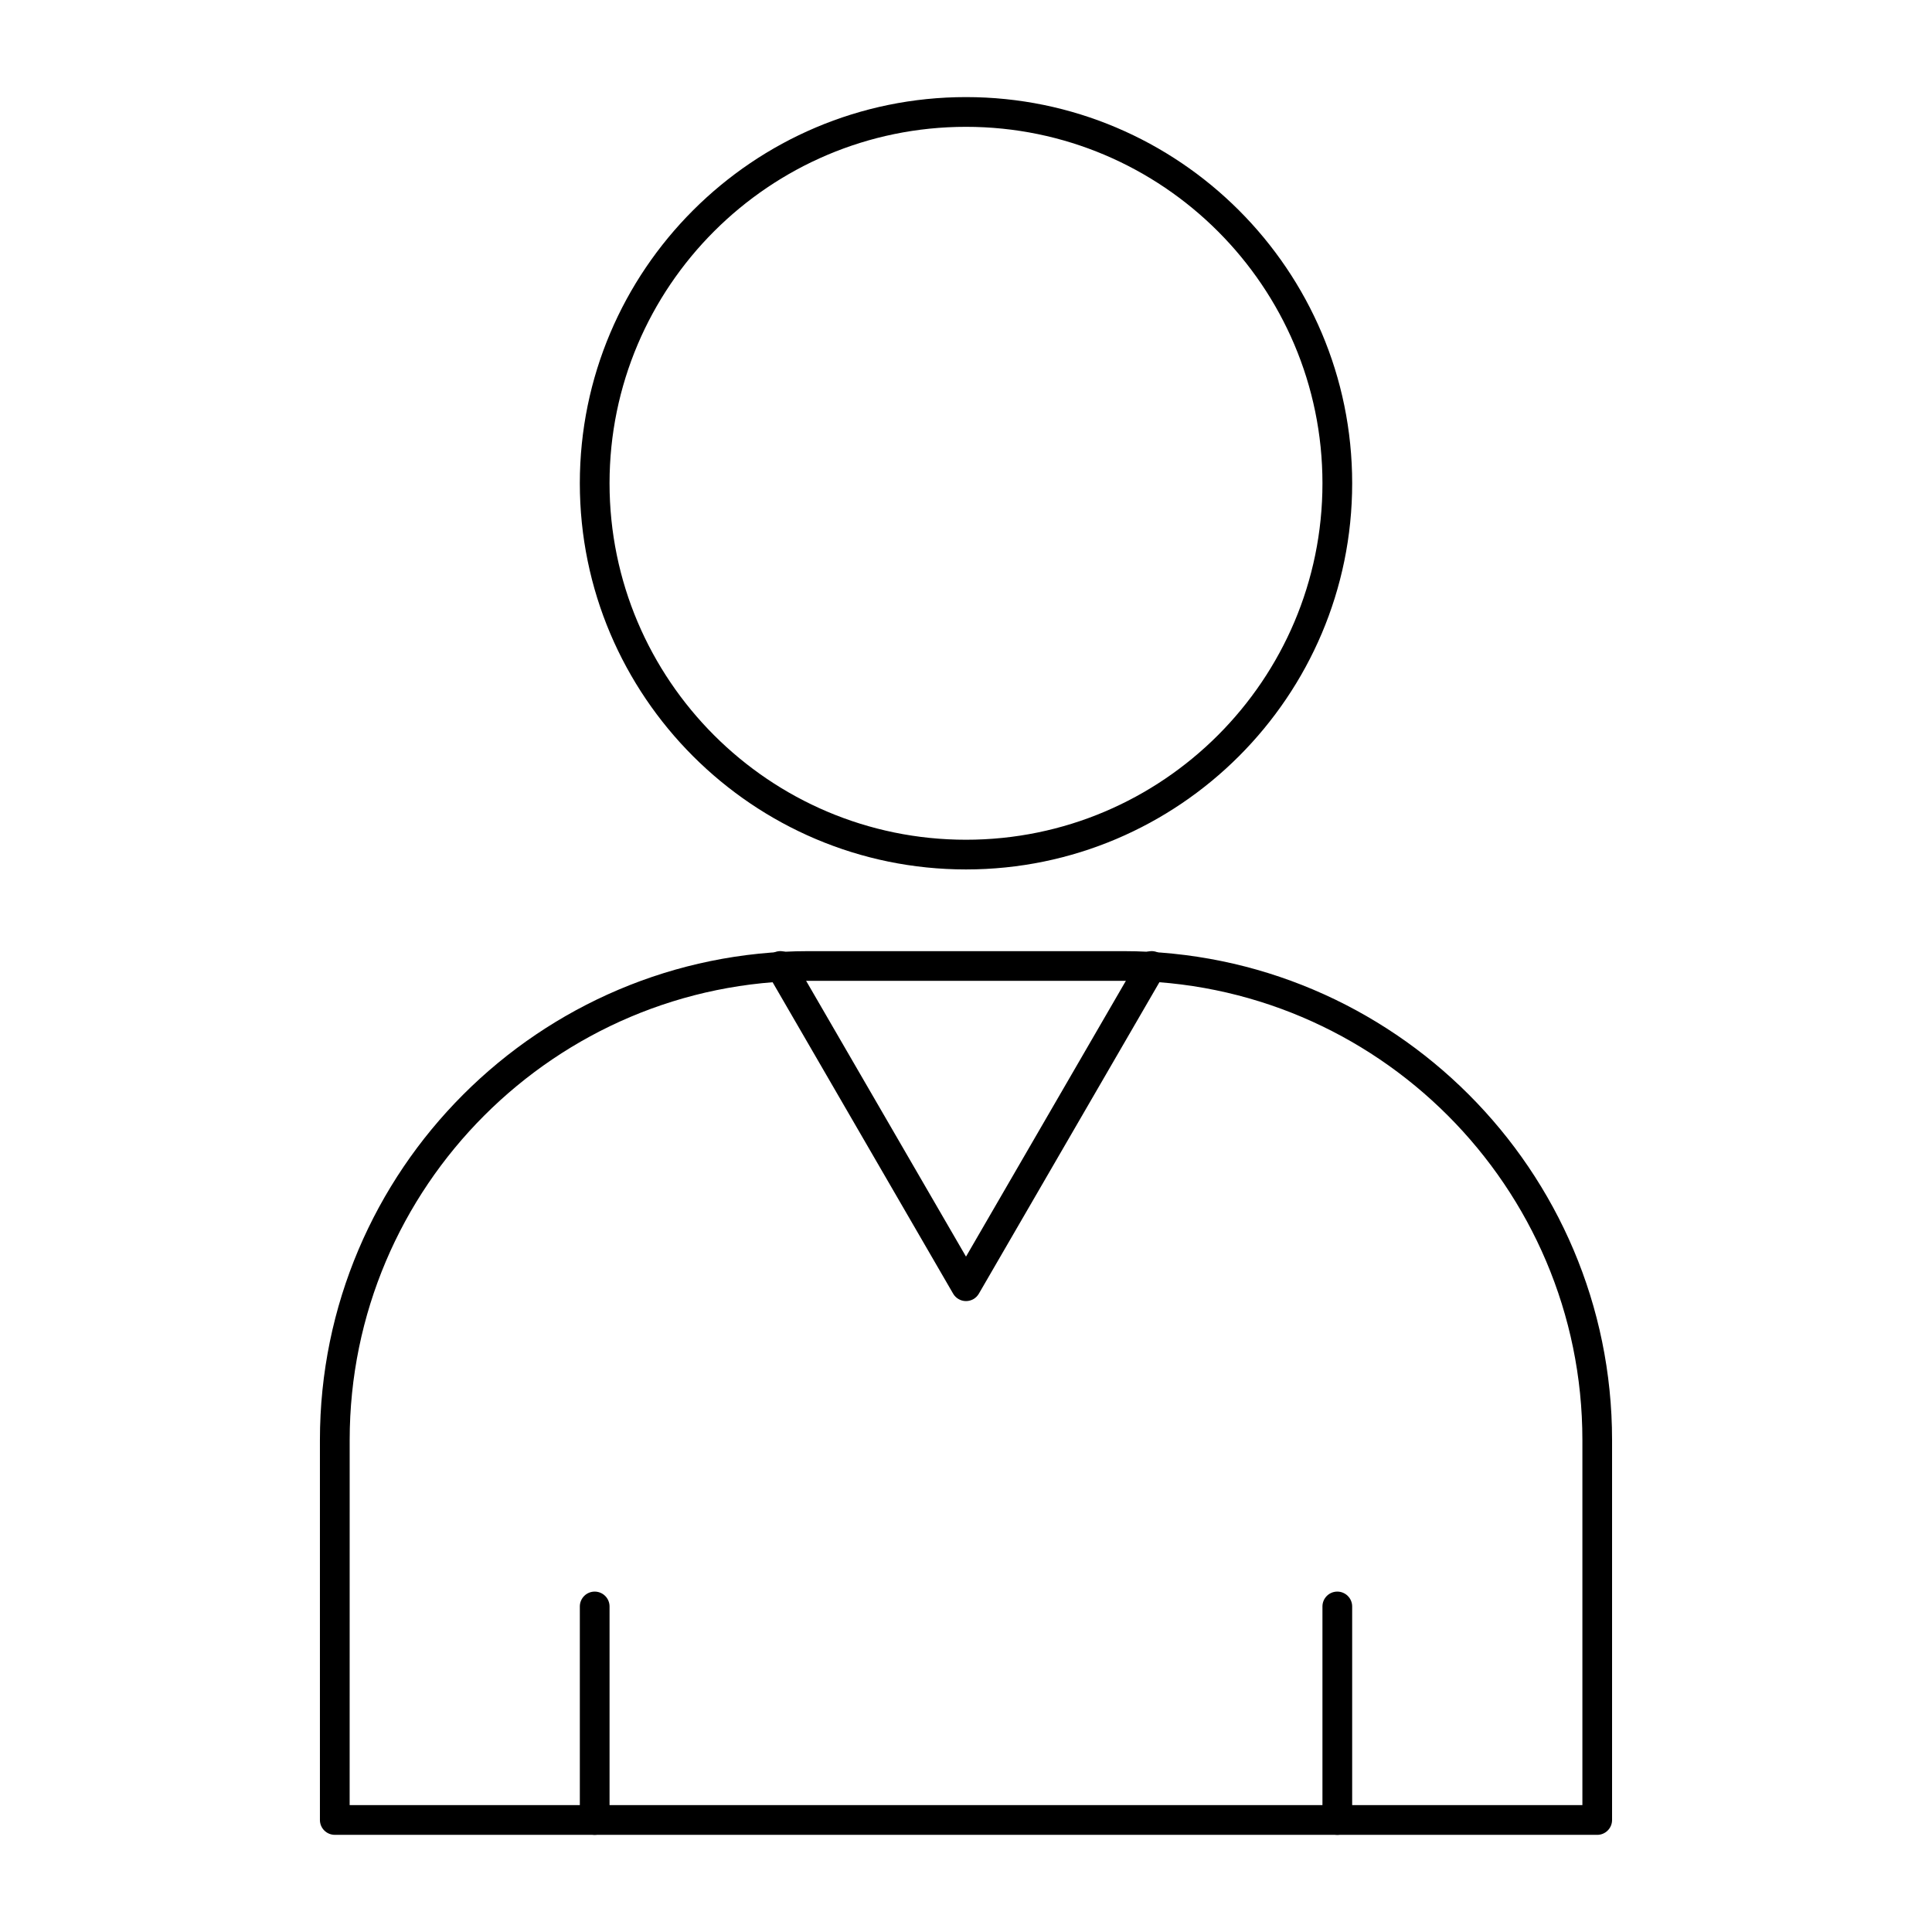 <?xml version="1.0" encoding="UTF-8"?>
<!-- Uploaded to: ICON Repo, www.svgrepo.com, Generator: ICON Repo Mixer Tools -->
<svg fill="#000000" width="800px" height="800px" version="1.1" viewBox="144 144 512 512" xmlns="http://www.w3.org/2000/svg">
 <g>
  <path d="m567.28 630.25h-334.56c-2.172 0-3.938-1.762-3.938-3.938v-100.69c0-71.441 58.121-129.56 129.56-129.56h83.312c71.441 0 129.56 58.121 129.56 129.56v100.7c0 2.172-1.762 3.934-3.938 3.934zm-330.62-7.871h326.69v-96.762c0.004-67.098-54.586-121.69-121.68-121.69h-83.312c-67.102 0-121.69 54.59-121.69 121.69z"/>
  <path d="m301.6 630.25c-2.172 0-3.938-1.762-3.938-3.938v-56.582c0-2.172 1.762-3.938 3.938-3.938 2.172 0 3.938 1.762 3.938 3.938v56.586c0 2.172-1.762 3.934-3.938 3.934z"/>
  <path d="m498.4 630.25c-2.172 0-3.938-1.762-3.938-3.938v-56.582c0-2.172 1.762-3.938 3.938-3.938 2.172 0 3.938 1.762 3.938 3.938v56.586c0 2.172-1.762 3.934-3.938 3.934z"/>
  <path d="m400 488.8c-1.402 0-2.699-0.746-3.406-1.961l-49.199-84.871c-1.09-1.879-0.449-4.289 1.43-5.379 1.883-1.09 4.289-0.449 5.379 1.43l45.797 78.996 45.793-78.996c1.09-1.879 3.5-2.519 5.379-1.43s2.523 3.5 1.434 5.379l-49.199 84.871c-0.707 1.215-2.004 1.961-3.406 1.961z"/>
  <path d="m400 374.41c-56.43 0-102.34-45.906-102.34-102.34s45.906-102.34 102.34-102.34 102.34 45.906 102.34 102.34-45.91 102.34-102.34 102.34zm0-196.8c-52.09 0-94.465 42.375-94.465 94.465s42.375 94.465 94.465 94.465 94.465-42.375 94.465-94.465c-0.004-52.09-42.379-94.465-94.465-94.465z"/>
 </g>
</svg>